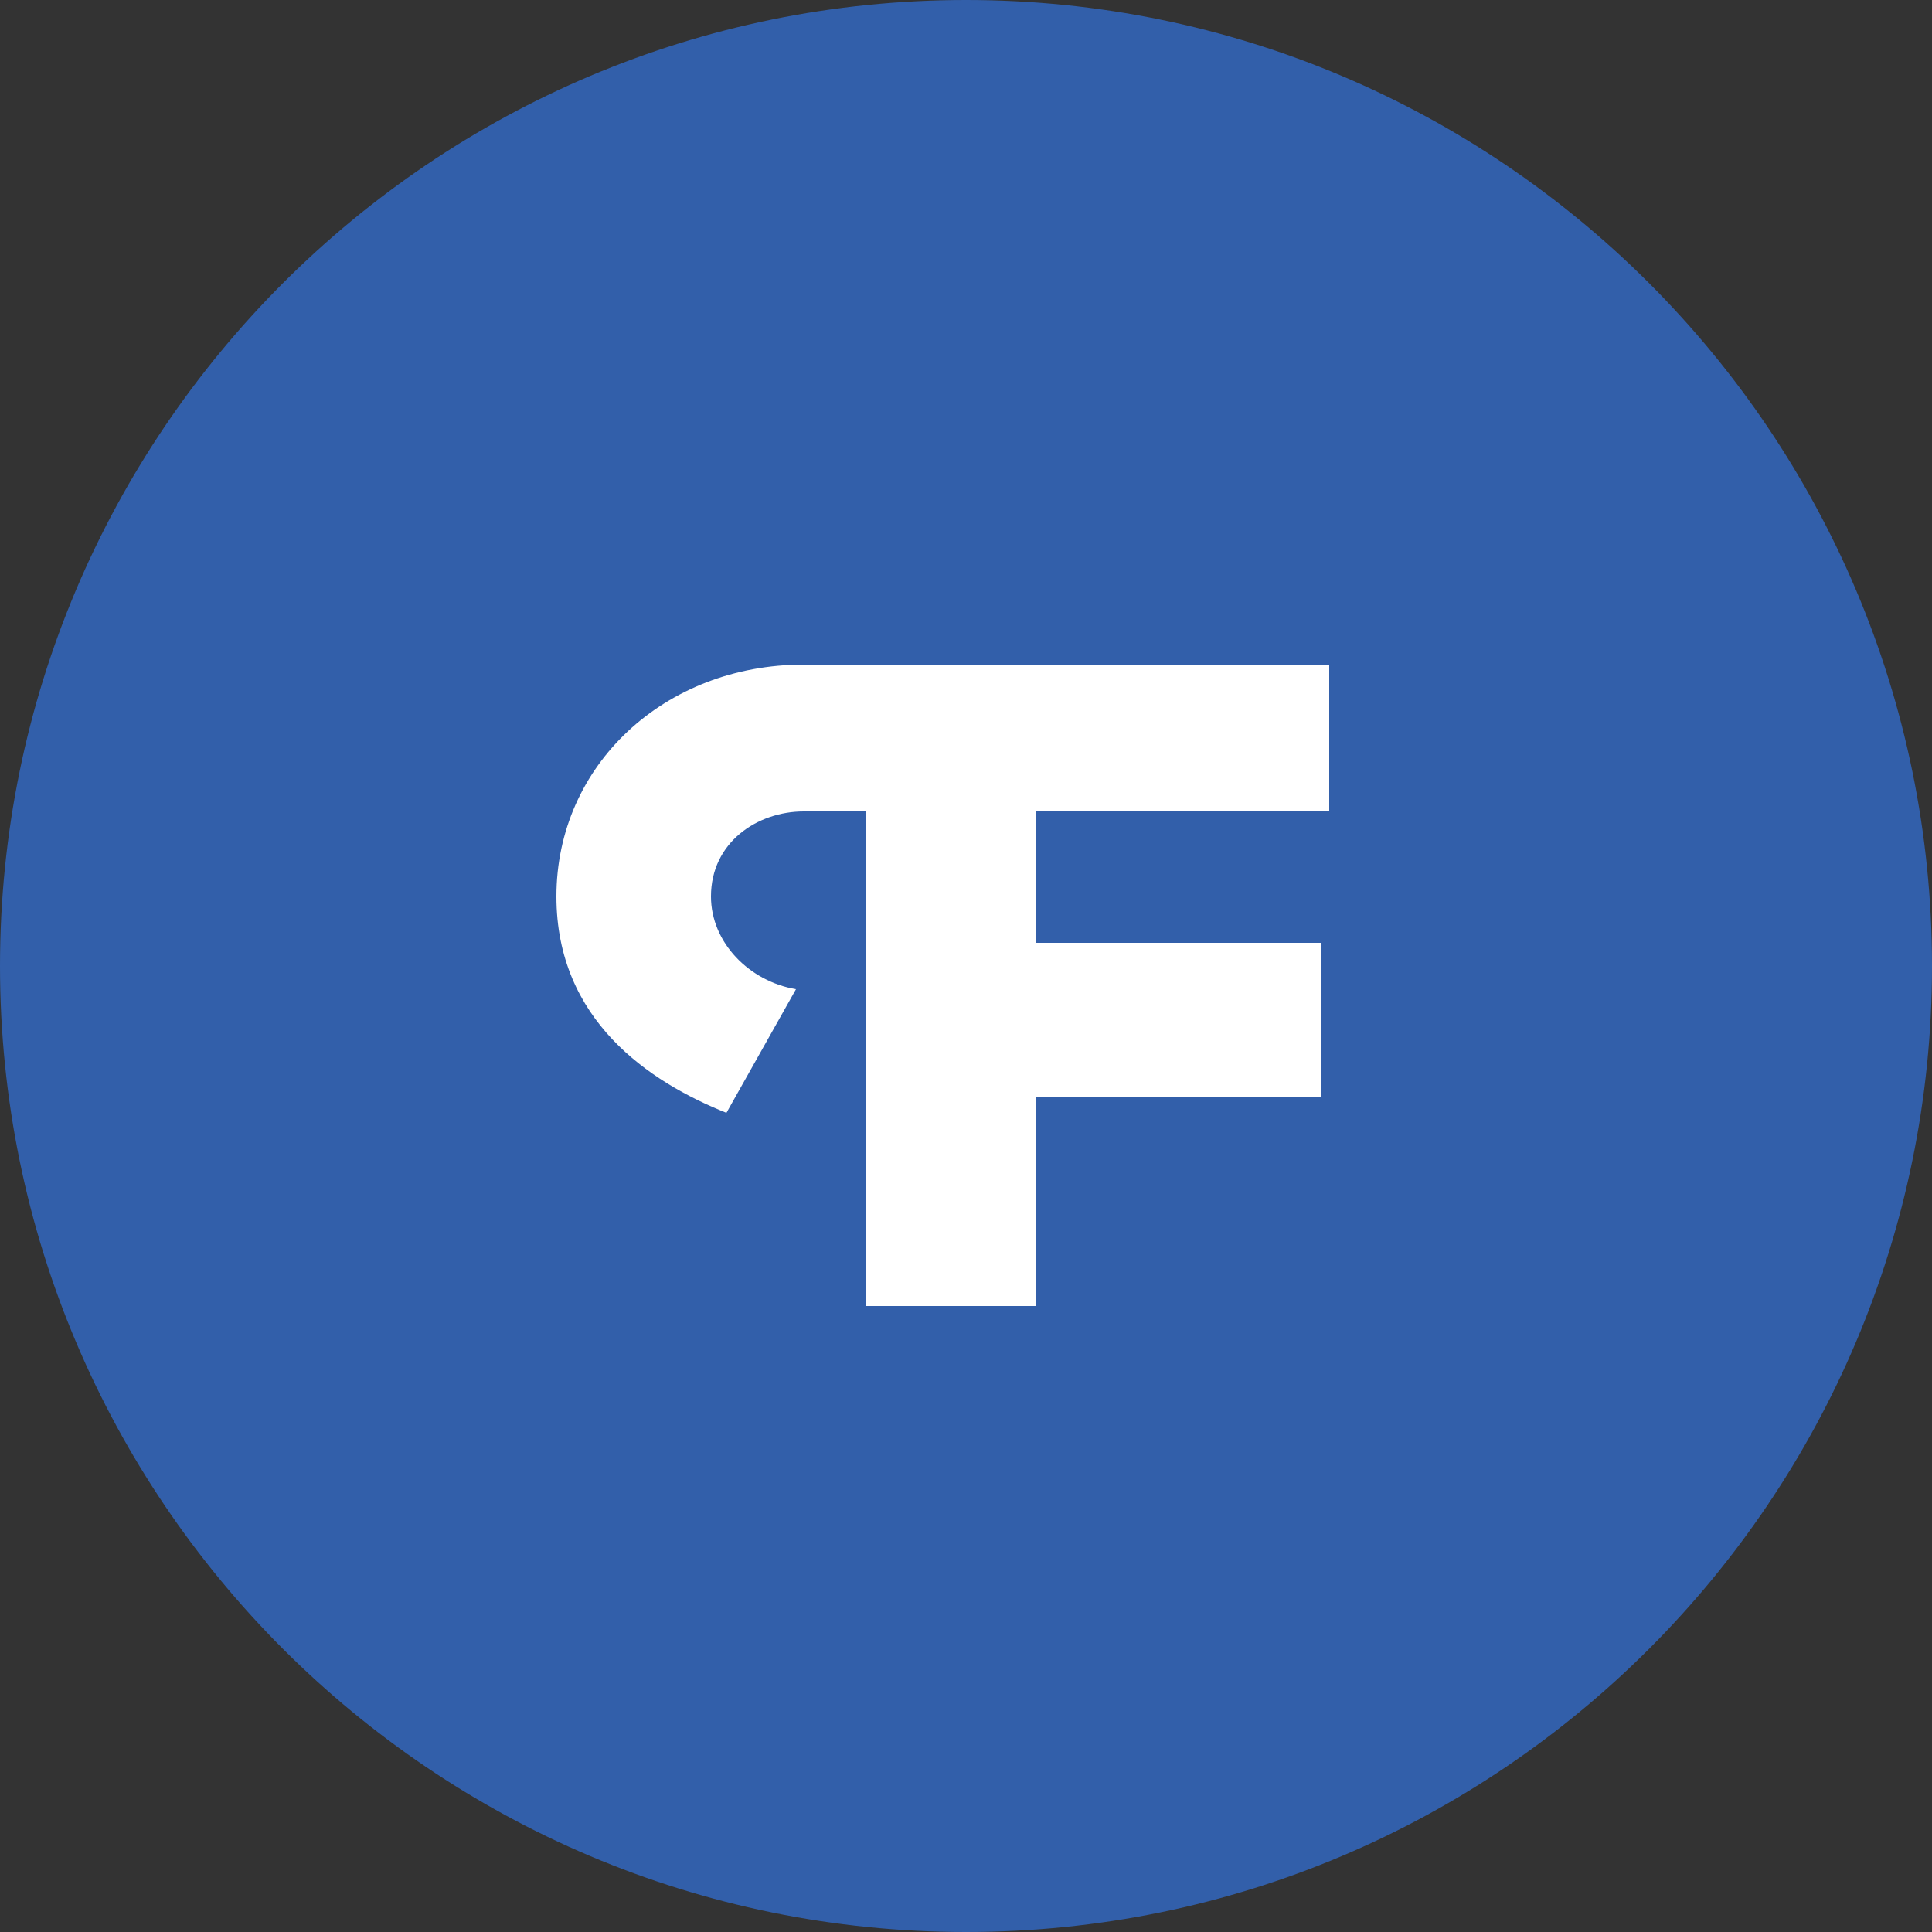 <?xml version="1.0" encoding="utf-8"?>
<!-- Generator: Adobe Illustrator 23.0.3, SVG Export Plug-In . SVG Version: 6.00 Build 0)  -->
<svg version="1.1" id="Layer_1" xmlns="http://www.w3.org/2000/svg" xmlns:xlink="http://www.w3.org/1999/xlink" x="0px" y="0px"
	 viewBox="0 0 25 25" style="enable-background:new 0 0 25 25;" xml:space="preserve">
<rect x="0" y="0" width="25" height="25" fill="#333333" stroke="none"/>
<style type="text/css">
	.st0{fill:#325FAA;}
	.st1{fill:#FFFFFF;}
</style>
<g>
	<path class="st0" d="M12.5,25L12.5,25C5.6,25,0,19.4,0,12.5v0C0,5.6,5.6,0,12.5,0h0C19.4,0,25,5.6,25,12.5v0
		C25,19.4,19.4,25,12.5,25z"/>
	<path class="st1" d="M17.2,10.6v-2h-6.8h0v0c-1.8,0-3.2,1.3-3.2,3c0,1.6,1.2,2.4,2.2,2.8l0.9-1.6c-0.6-0.1-1.1-0.6-1.1-1.2
		c0-0.7,0.6-1.1,1.2-1.1v0h0.8v1.7v2v2.7h2.2v-2.7h3.7v-2h-3.7v-1.7H17.2z"/>
</g>
</svg>
